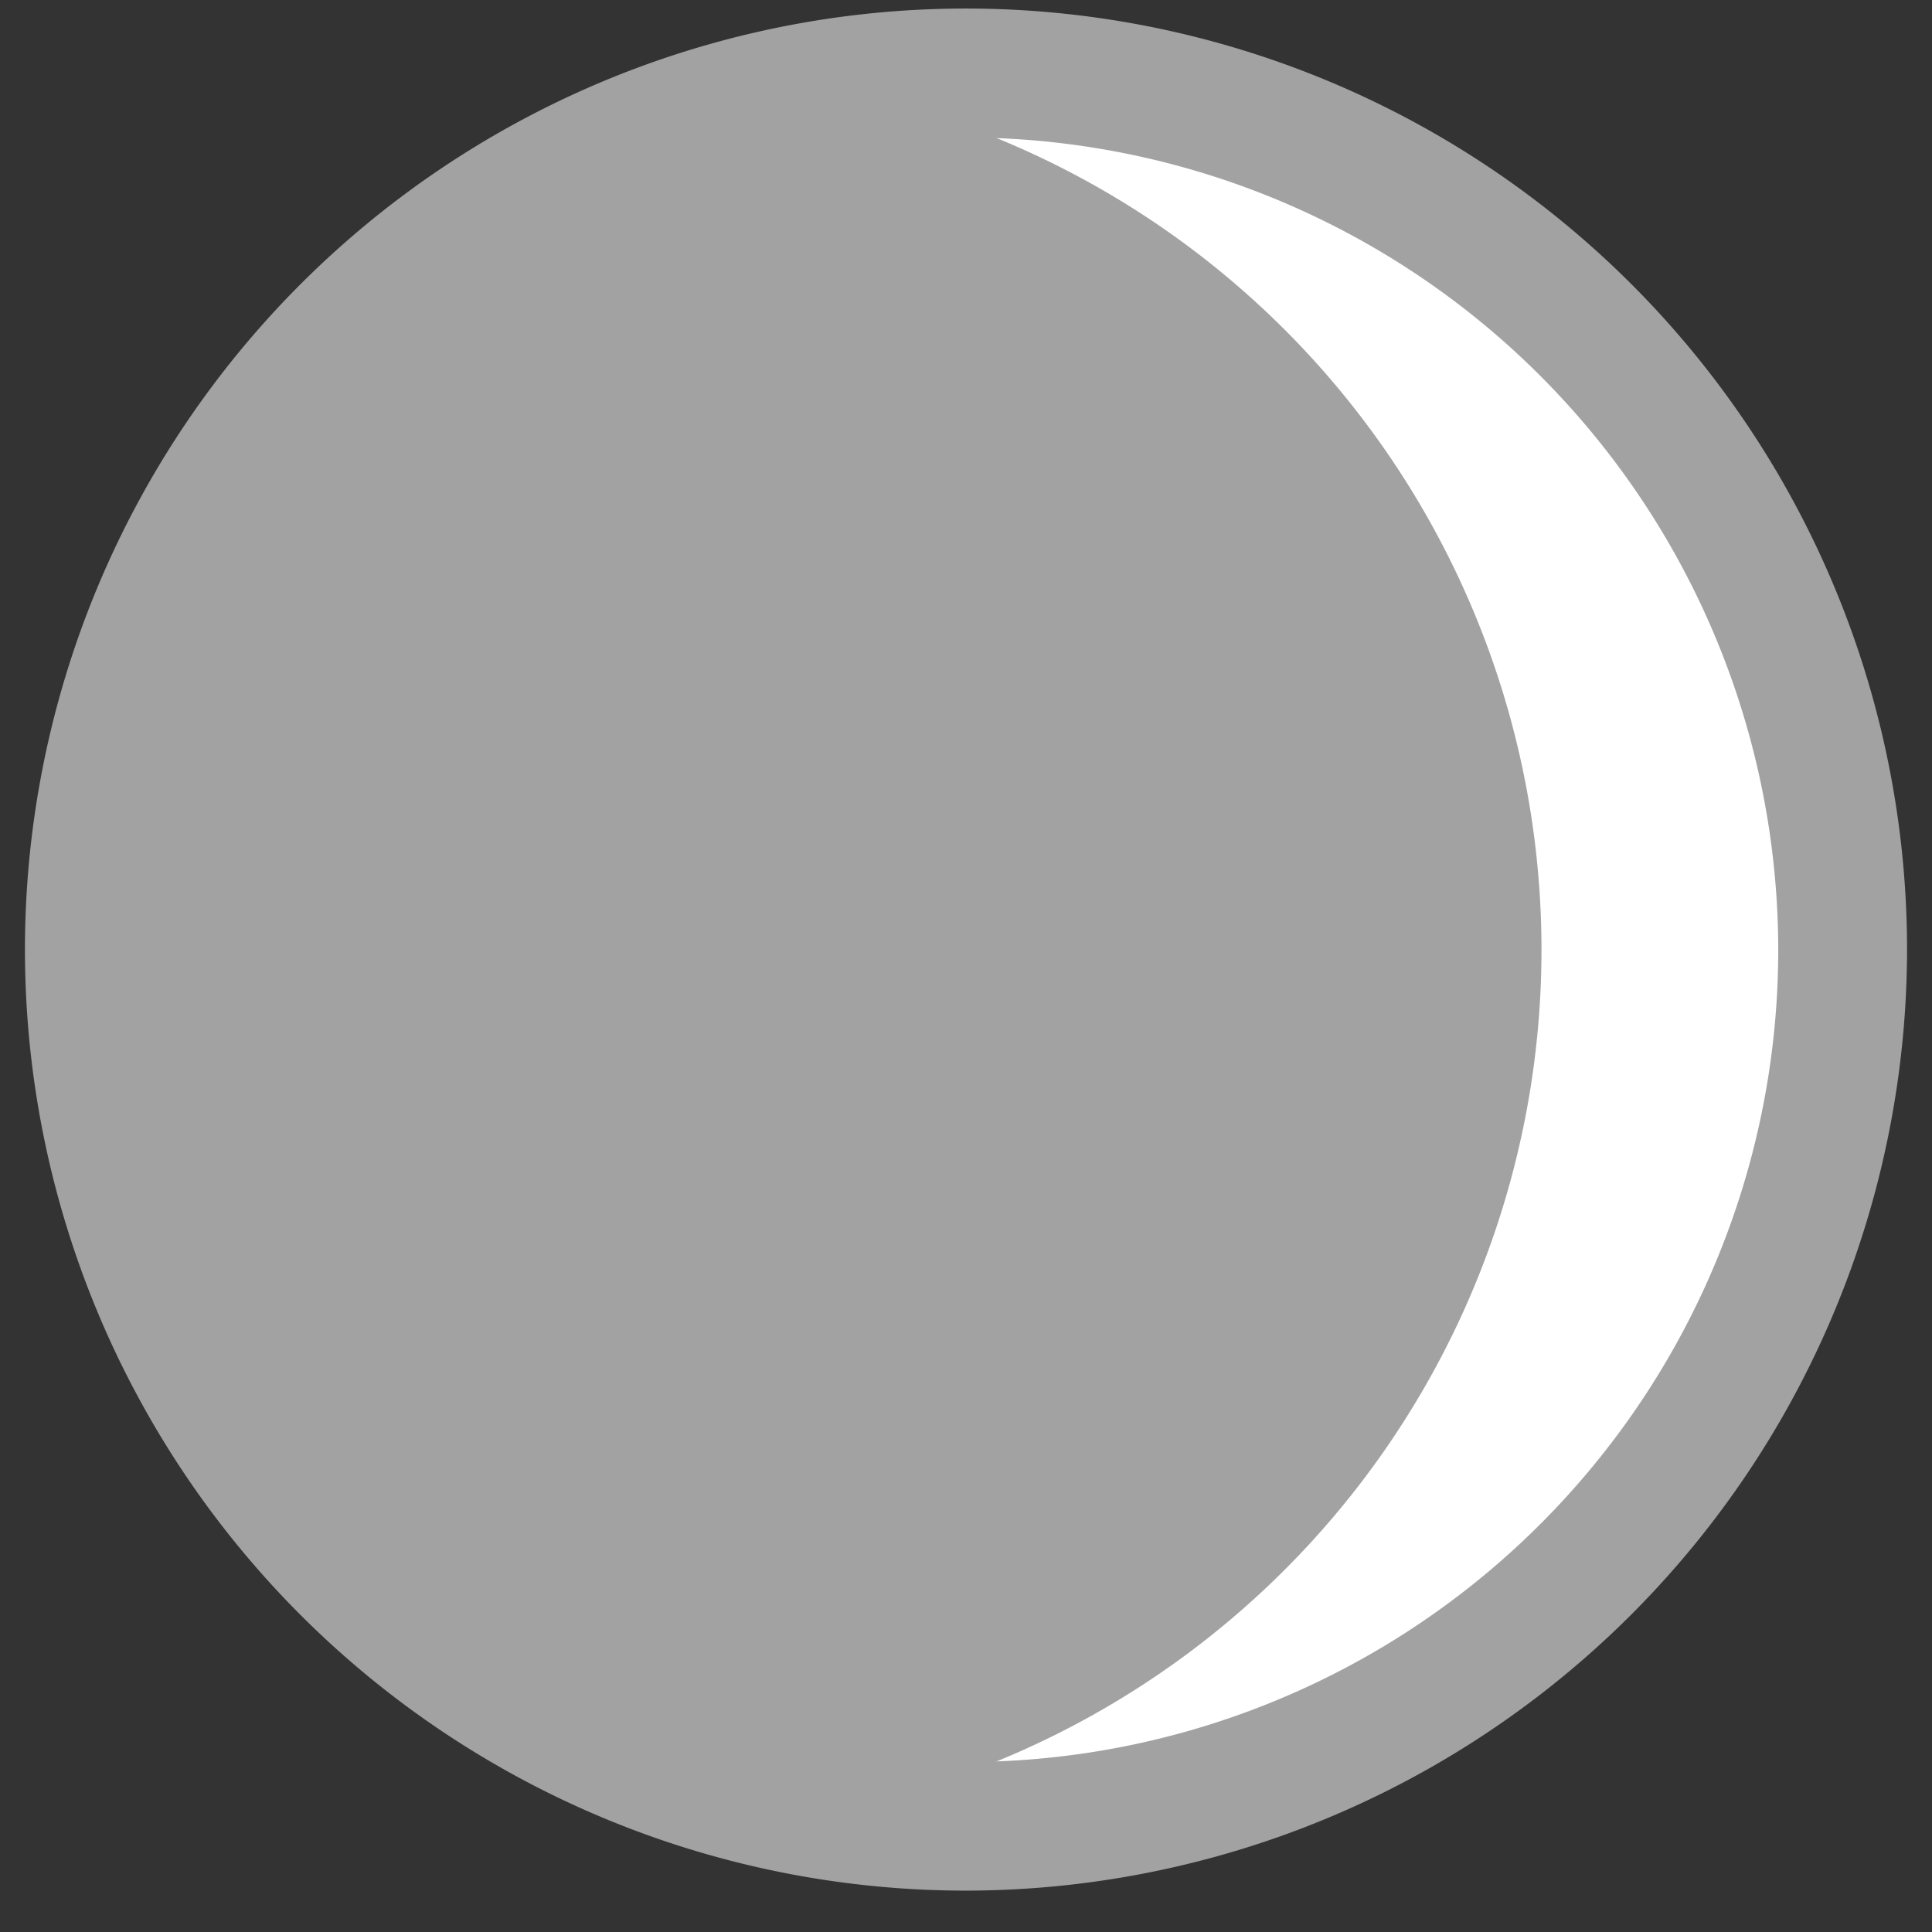 <svg id="Layer_1" data-name="Layer 1" xmlns="http://www.w3.org/2000/svg" viewBox="0 0 120 120"><rect x="0" y="0" width="120" height="120" fill="#333333" stroke="none"/><defs><style>.cls-1{fill:#a2a2a3;}.cls-2{fill:#fff;}</style></defs><title>ic_moon</title><circle class="cls-1" cx="60" cy="58.98" r="54.45"/><path class="cls-2" d="M60,4.54v3.3a54.47,54.47,0,0,1,0,102.3v3.3s54.45-1.84,54.45-54.45S60,4.54,60,4.54Z"/><path class="cls-1" d="M60,117.43A58.45,58.45,0,1,1,118.45,59,58.51,58.51,0,0,1,60,117.43ZM60,8.54A50.45,50.45,0,1,0,110.45,59,50.5,50.5,0,0,0,60,8.54Z"/></svg>